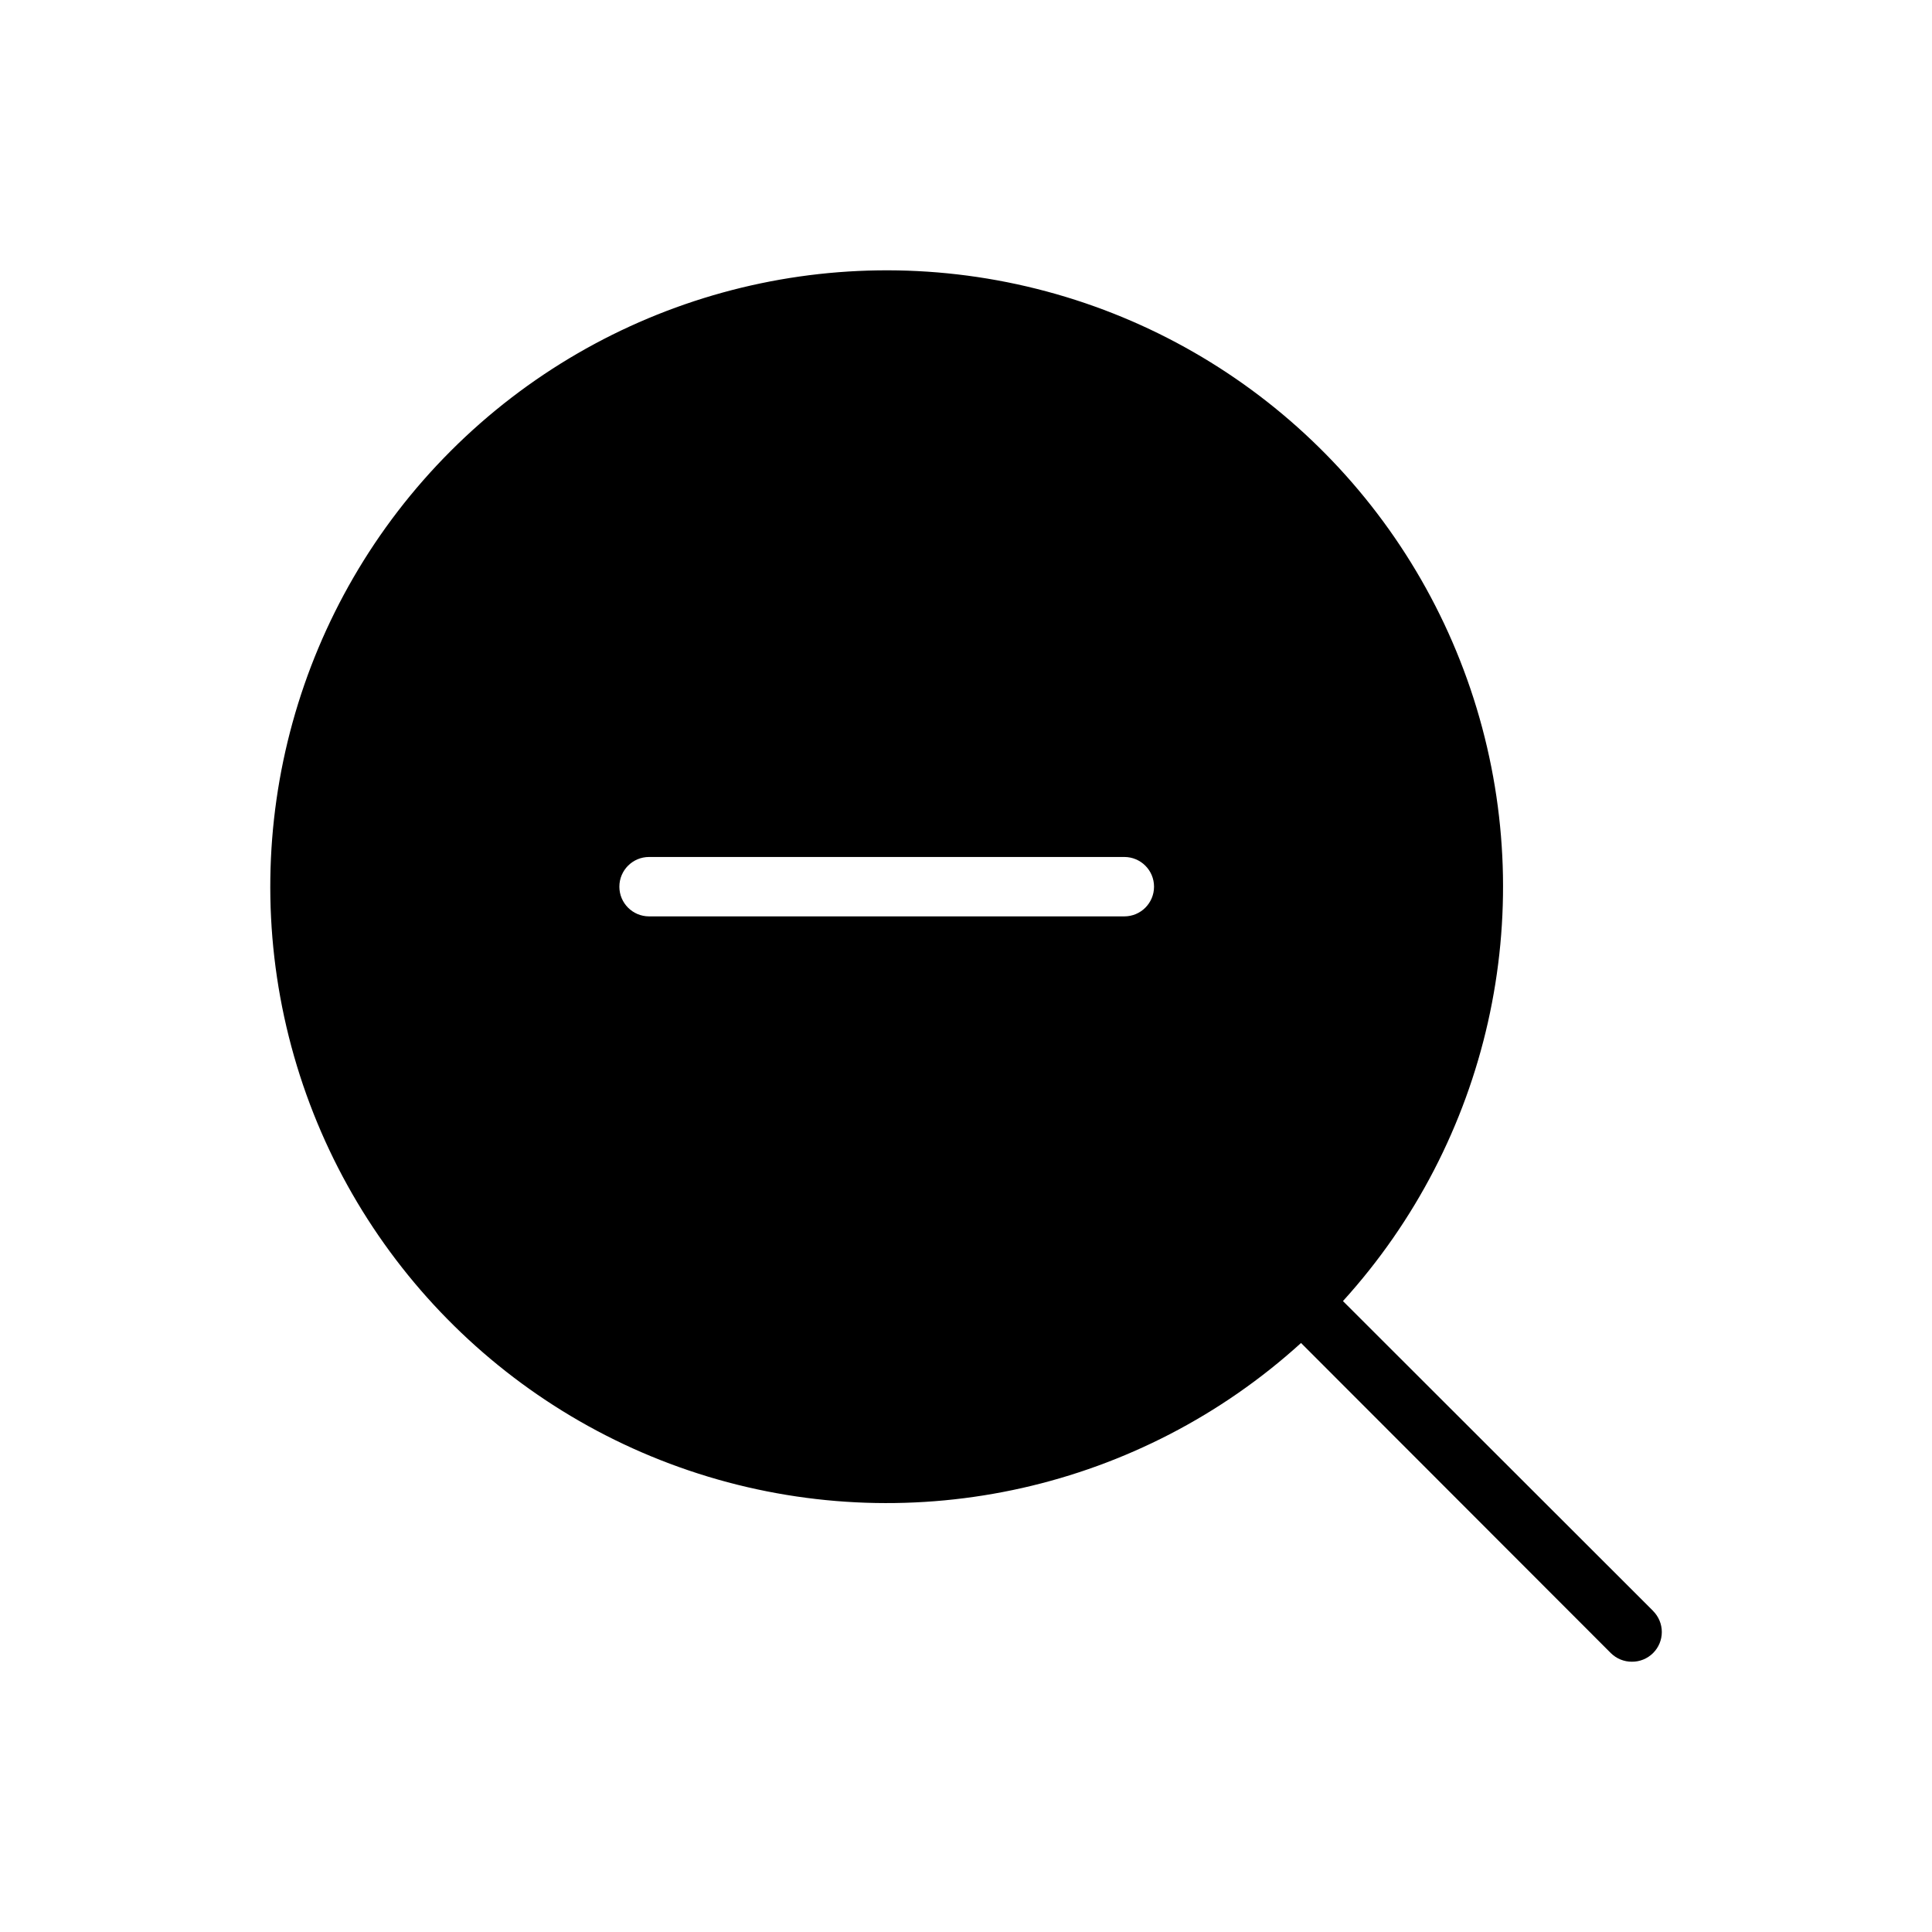 <?xml version="1.0" encoding="UTF-8"?>
<!-- Uploaded to: SVG Repo, www.svgrepo.com, Generator: SVG Repo Mixer Tools -->
<svg fill="#000000" width="800px" height="800px" version="1.1" viewBox="144 144 512 512" xmlns="http://www.w3.org/2000/svg">
 <path d="m582.08 570.9-82.184-82.102c38.605-42.512 52.055-102.17 35.426-157.13-16.633-54.961-60.902-97.152-116.6-111.12-55.695-13.969-114.64 2.332-155.25 42.934-40.602 40.605-56.902 99.551-42.934 155.25 13.973 55.699 56.164 99.969 111.12 116.6 54.965 16.629 114.62 3.18 157.13-35.426l82.102 82.184c1.488 1.473 3.5 2.297 5.59 2.281 2.094 0.016 4.106-0.809 5.59-2.281 1.492-1.477 2.328-3.488 2.328-5.59 0-2.098-0.836-4.109-2.328-5.59zm-140.12-184.05h-125.95c-4.348 0-7.871-3.523-7.871-7.871 0-4.348 3.523-7.871 7.871-7.871h125.95c4.348 0 7.871 3.523 7.871 7.871 0 4.348-3.523 7.871-7.871 7.871z"/>
</svg>